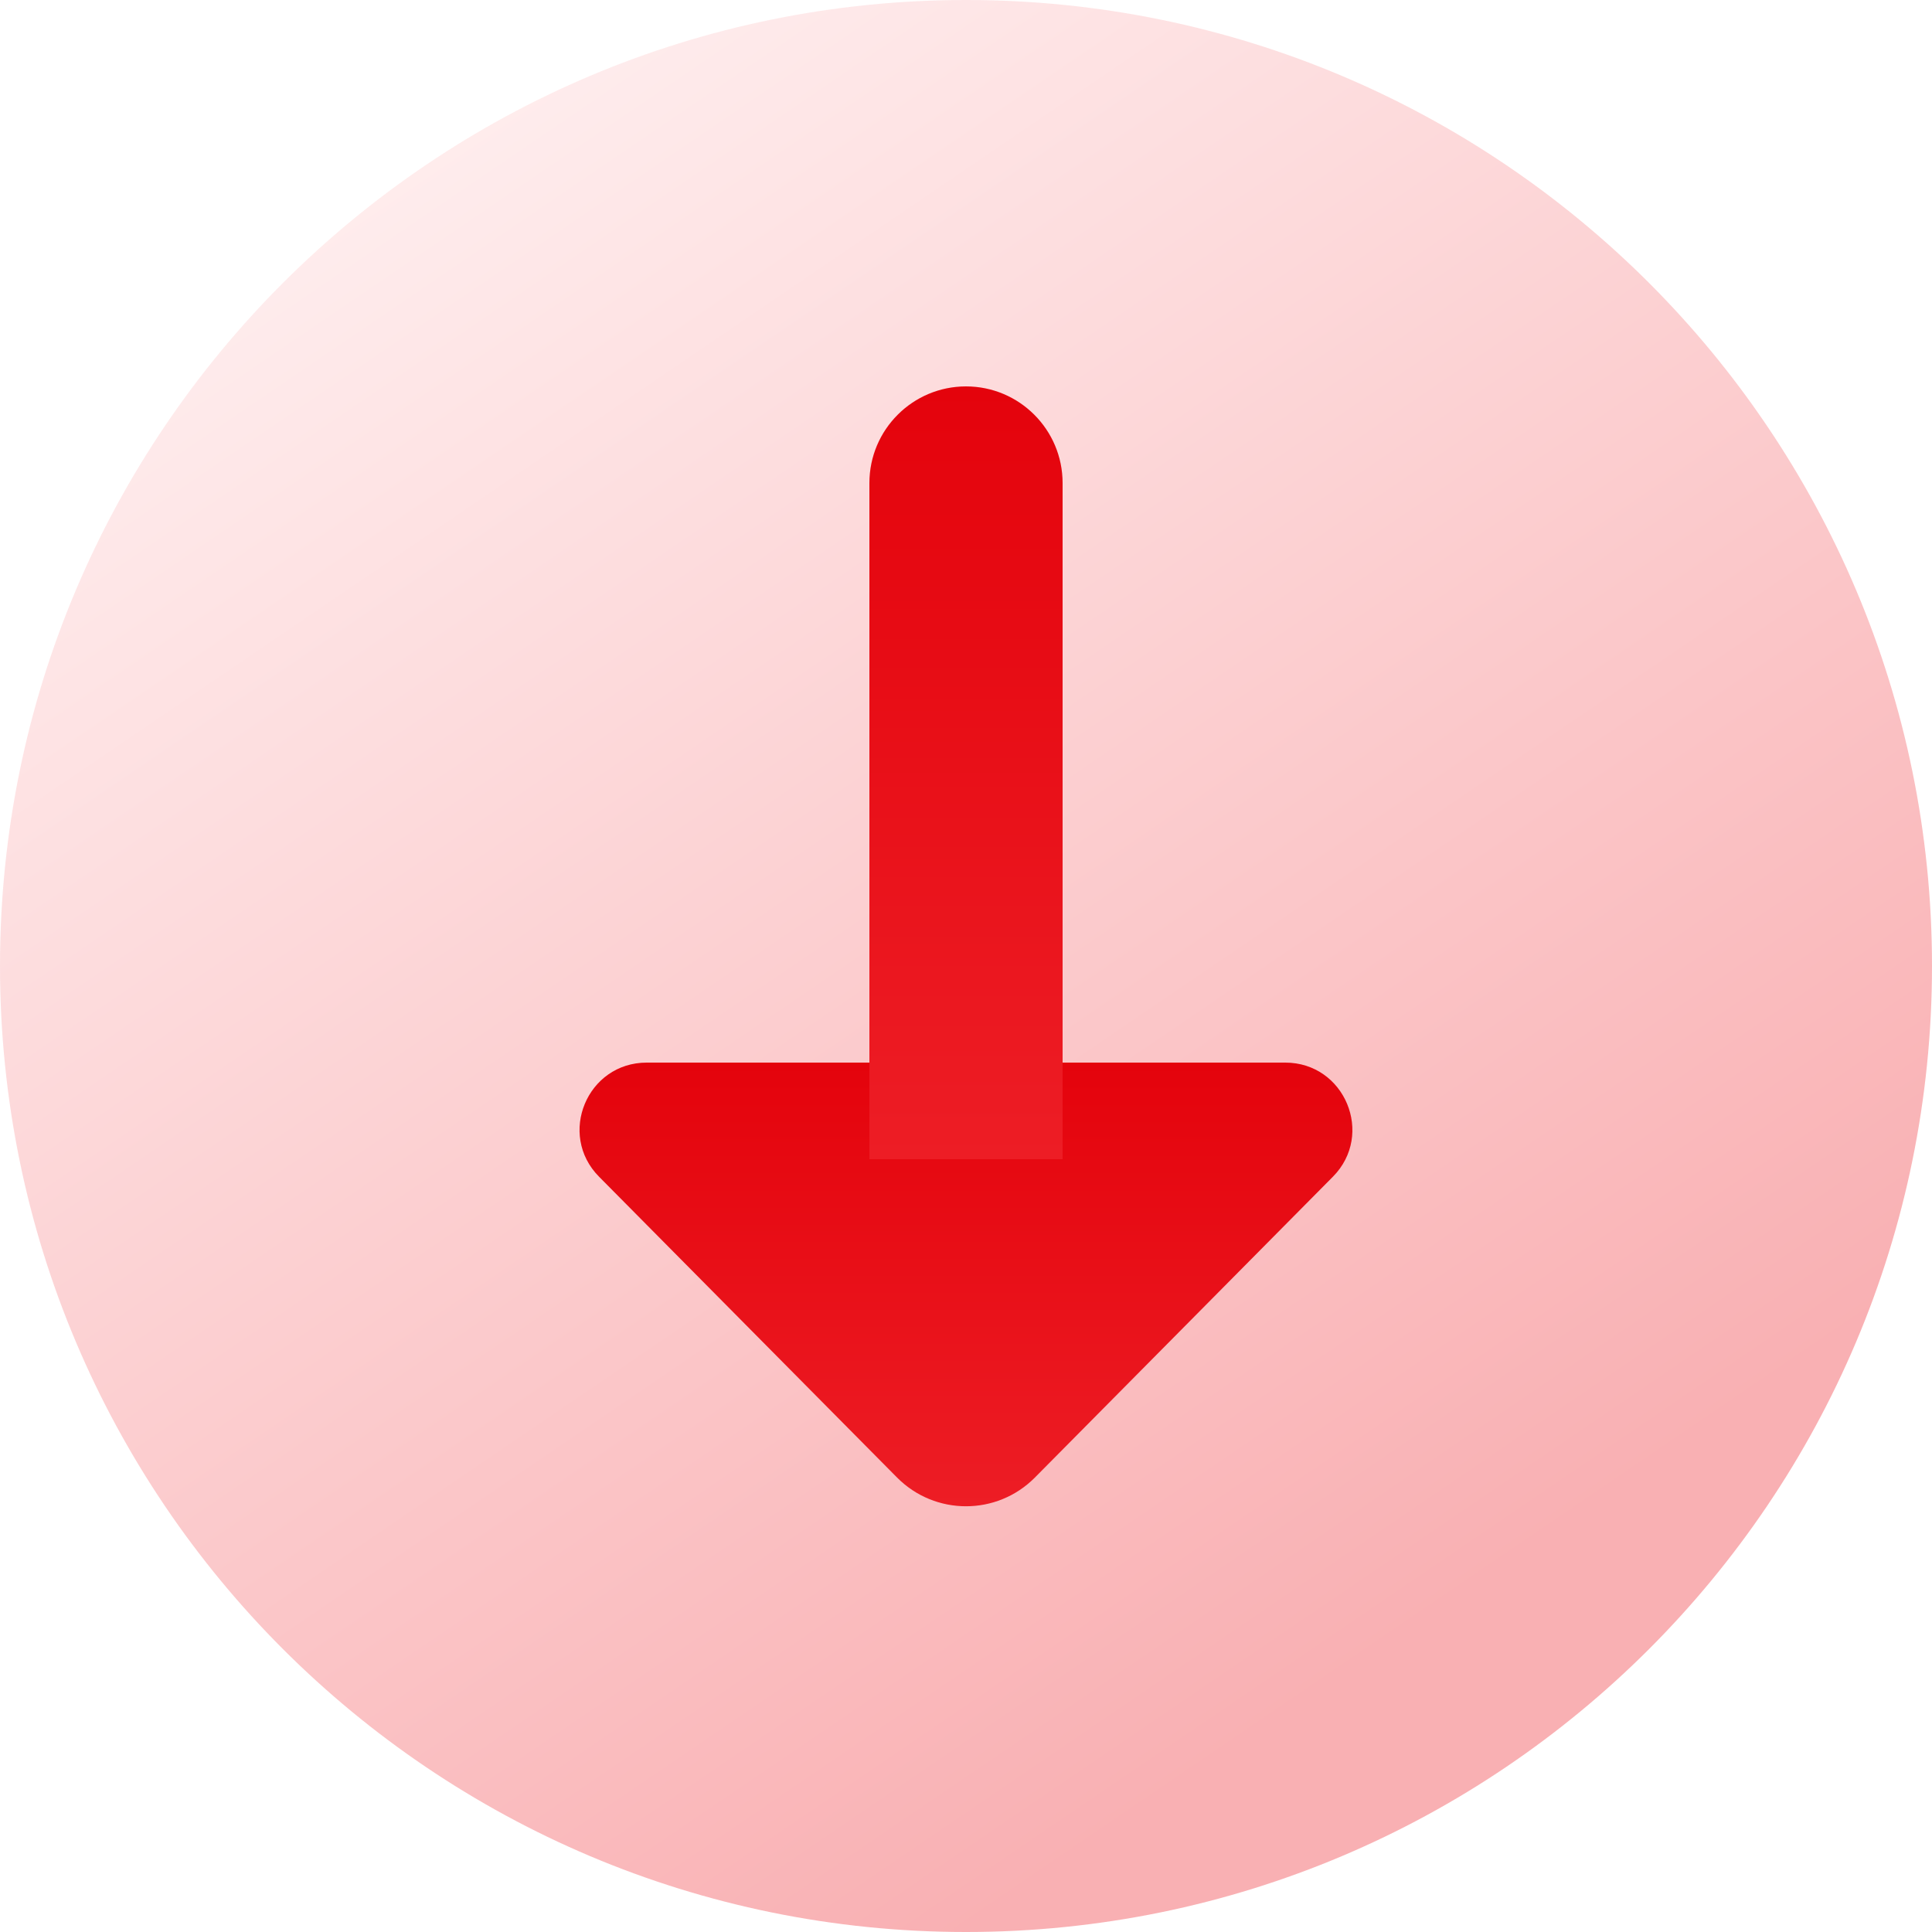 <svg width="44" height="44" viewBox="0 0 44 44" fill="none" xmlns="http://www.w3.org/2000/svg">
<path opacity="0.35" d="M22 44C34.15 44 44 34.15 44 22C44 9.85 34.15 0 22 0C9.85 0 0 9.85 0 22C0 34.15 9.85 44 22 44Z" fill="url(#paint0_linear_93_2427)"/>
<path d="M14.729 24.2C13.371 24.2 12.689 25.837 13.644 26.8L20.431 33.651C21.296 34.522 22.704 34.522 23.568 33.651L30.355 26.8C31.31 25.837 30.626 24.2 29.271 24.2H14.729Z" fill="url(#paint1_linear_93_2427)"/>
<path d="M24.2 26.4C24.2 26.4 24.2 11.766 24.2 11C24.2 9.786 23.214 8.8 22 8.8C20.786 8.8 19.8 9.786 19.8 11C19.8 11.766 19.8 26.4 19.8 26.4H24.2Z" fill="url(#paint2_linear_93_2427)"/>
<defs>
<linearGradient id="paint0_linear_93_2427" x1="7.15" y1="-0.566" x2="32.569" y2="36.813" gradientUnits="userSpaceOnUse">
<stop stop-color="#FFDDDE"/>
<stop offset="1" stop-color="#ED1D25"/>
</linearGradient>
<linearGradient id="paint1_linear_93_2427" x1="22" y1="24.2" x2="22" y2="34.305" gradientUnits="userSpaceOnUse">
<stop stop-color="#E4030C"/>
<stop offset="1" stop-color="#ED1D25"/>
</linearGradient>
<linearGradient id="paint2_linear_93_2427" x1="22" y1="8.8" x2="22" y2="26.4" gradientUnits="userSpaceOnUse">
<stop stop-color="#E4030C"/>
<stop offset="1" stop-color="#ED1D25"/>
</linearGradient>
</defs>
</svg>
